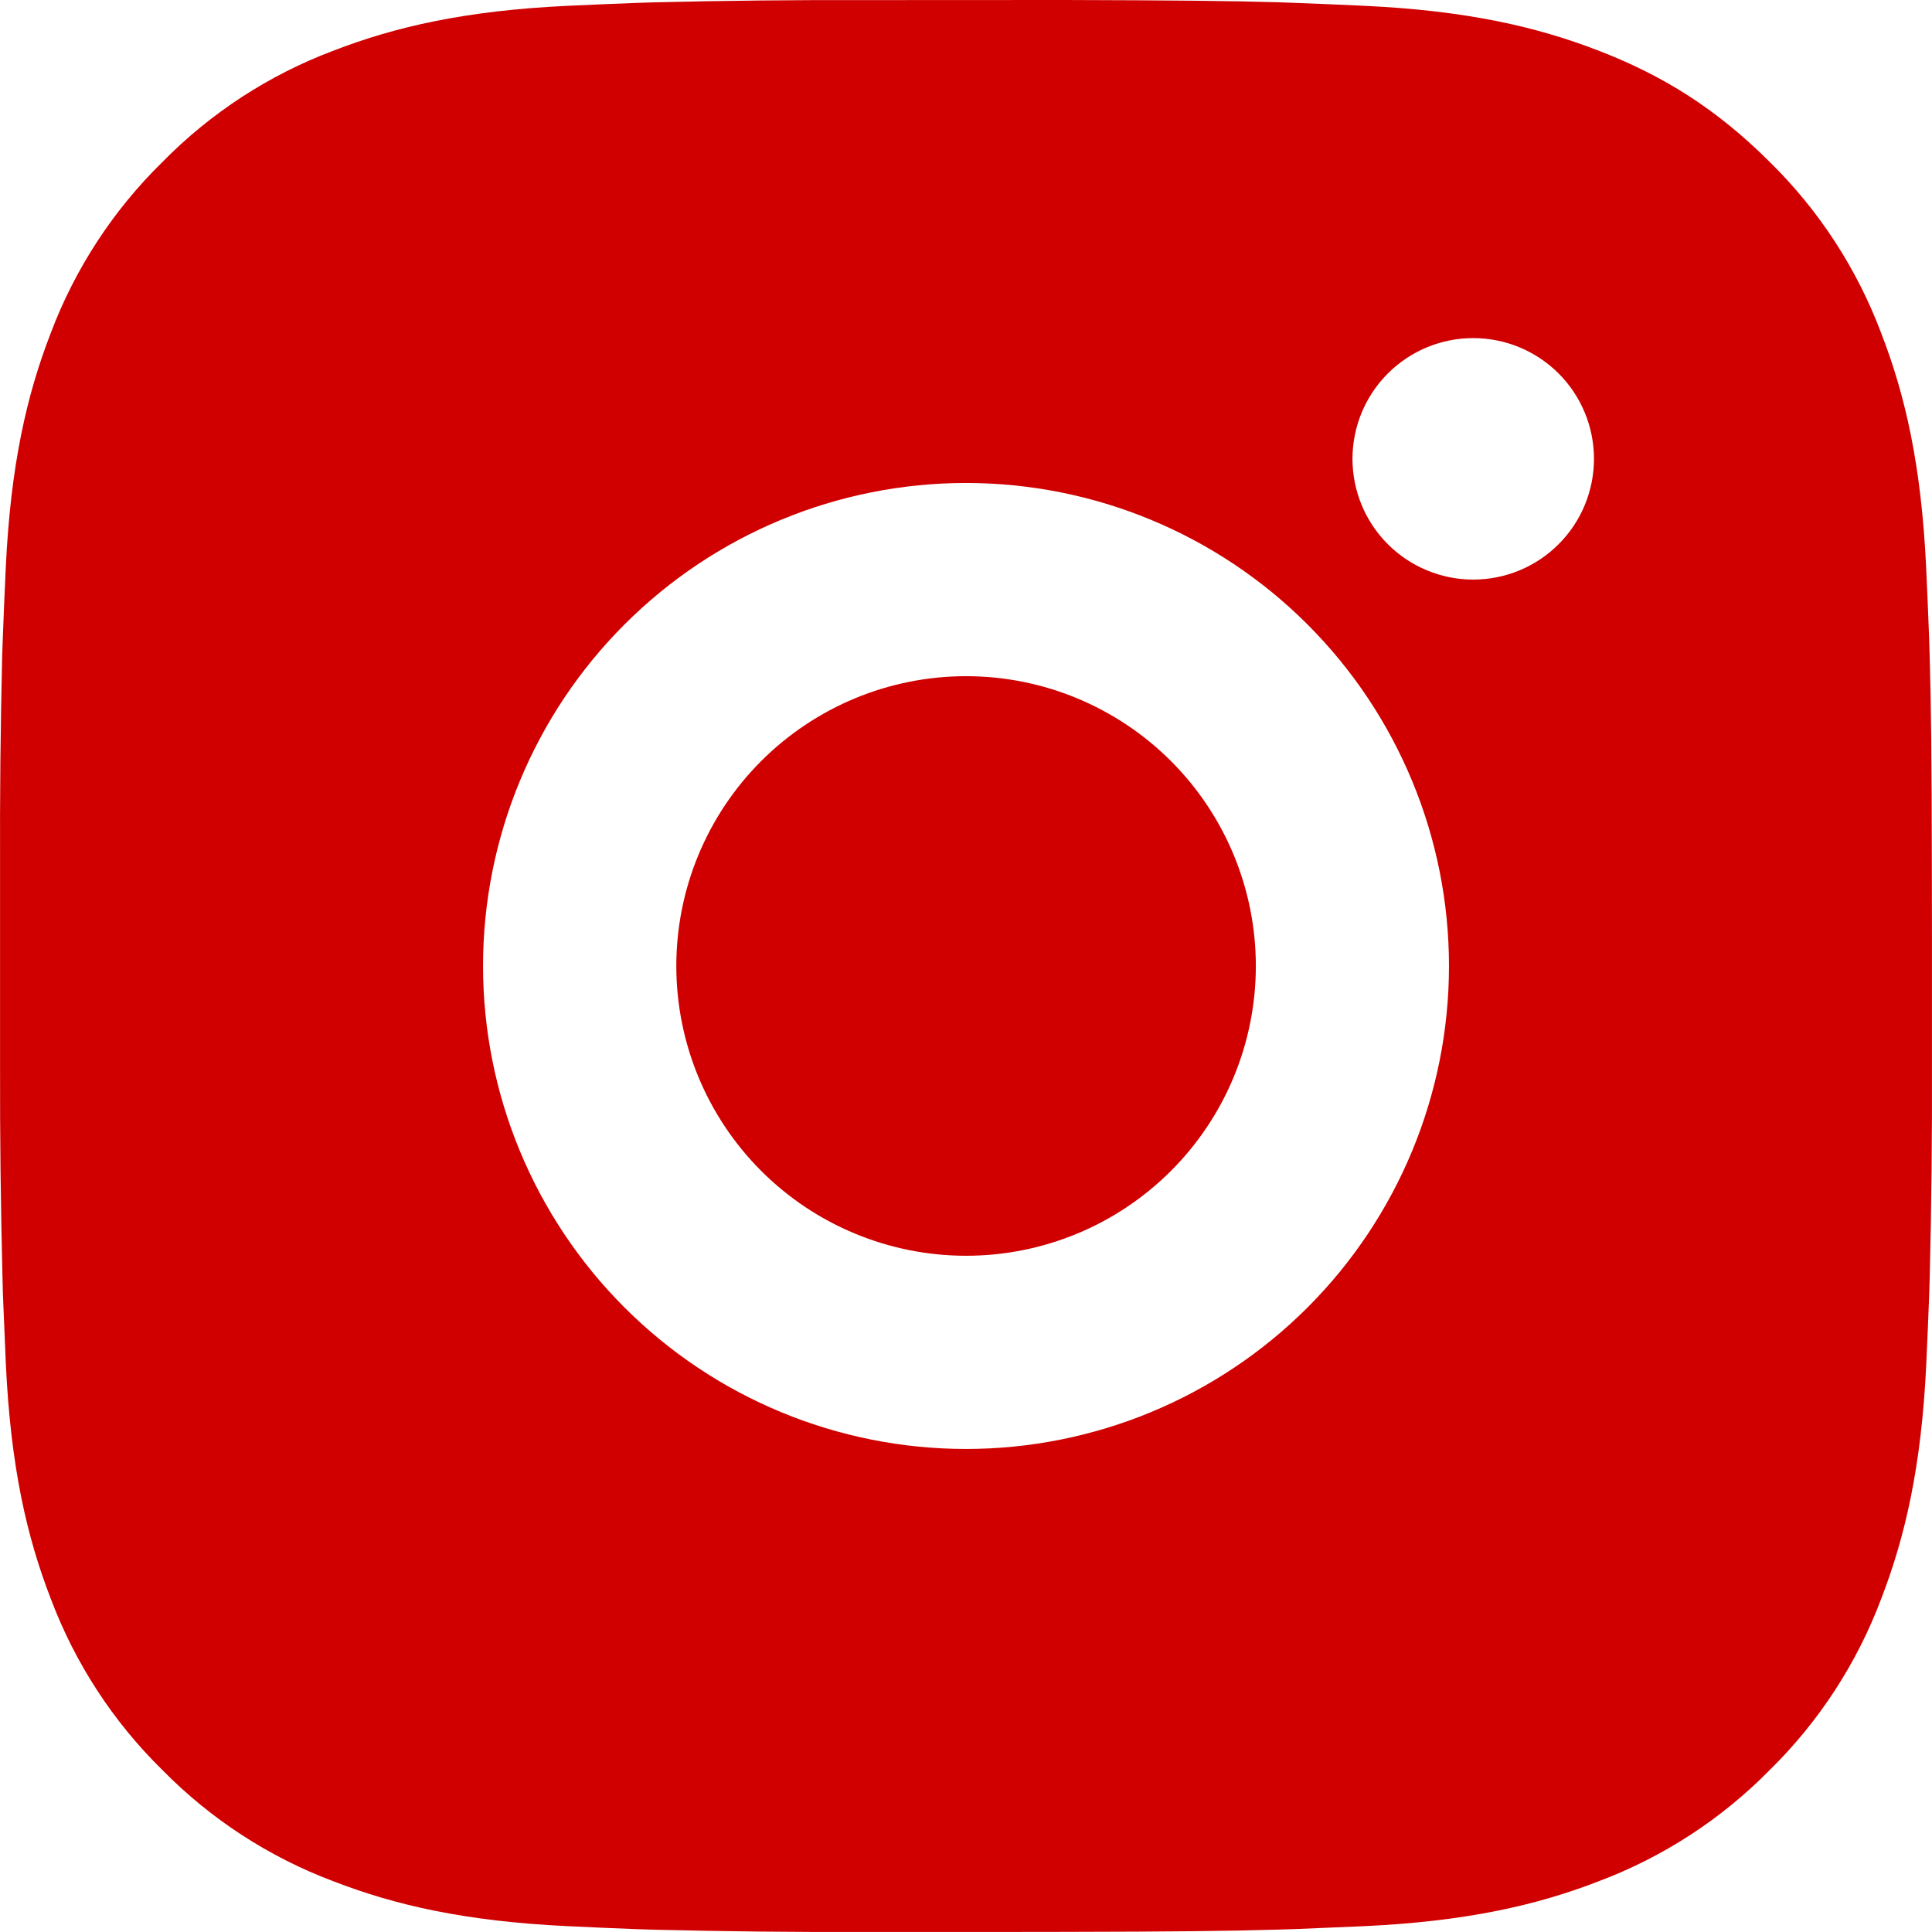 <svg xmlns="http://www.w3.org/2000/svg" width="100" height="100" viewBox="0 0 100 100" fill="none"><path d="M55.14 0C60.765 0.015 63.62 0.045 66.085 0.115L67.055 0.15C68.174 0.19 69.279 0.24 70.614 0.3C75.934 0.55 79.564 1.39 82.749 2.625C86.049 3.895 88.828 5.615 91.608 8.39C94.152 10.888 96.119 13.912 97.373 17.25C98.608 20.434 99.448 24.064 99.698 29.389C99.758 30.719 99.808 31.824 99.848 32.949L99.878 33.919C99.953 36.379 99.983 39.234 99.993 44.859L99.998 48.589V55.139C100.01 58.786 99.972 62.432 99.883 66.078L99.853 67.048C99.813 68.173 99.763 69.278 99.703 70.608C99.453 75.933 98.603 79.558 97.373 82.748C96.119 86.085 94.152 89.109 91.608 91.608C89.11 94.151 86.086 96.119 82.749 97.373C79.564 98.608 75.934 99.448 70.614 99.698L67.055 99.848L66.085 99.878C63.62 99.948 60.765 99.983 55.14 99.993L51.41 99.998H44.866C41.217 100.01 37.569 99.972 33.921 99.883L32.951 99.853C31.764 99.808 30.578 99.756 29.391 99.698C24.072 99.448 20.442 98.608 17.252 97.373C13.916 96.118 10.895 94.151 8.397 91.608C5.852 89.11 3.883 86.086 2.628 82.748C1.393 79.563 0.553 75.933 0.303 70.608L0.153 67.048L0.128 66.078C0.036 62.433 -0.006 58.786 0.003 55.139V44.859C-0.011 41.212 0.026 37.565 0.113 33.919L0.148 32.949C0.188 31.824 0.238 30.719 0.298 29.389C0.548 24.064 1.388 20.439 2.623 17.25C3.881 13.911 5.854 10.887 8.402 8.39C10.898 5.848 13.918 3.88 17.252 2.625C20.442 1.39 24.067 0.55 29.391 0.3C30.721 0.24 31.831 0.19 32.951 0.15L33.921 0.12C37.567 0.031 41.214 -0.007 44.861 0.005L55.14 0ZM50 24.999C43.37 24.999 37.012 27.633 32.324 32.322C27.635 37.01 25.002 43.368 25.002 49.999C25.002 56.629 27.635 62.988 32.324 67.676C37.012 72.364 43.37 74.998 50 74.998C56.63 74.998 62.989 72.364 67.677 67.676C72.365 62.988 74.999 56.629 74.999 49.999C74.999 43.368 72.365 37.01 67.677 32.322C62.989 27.633 56.63 24.999 50 24.999ZM50 34.999C51.97 34.999 53.921 35.386 55.74 36.14C57.56 36.894 59.214 37.998 60.607 39.391C62 40.783 63.105 42.437 63.859 44.256C64.613 46.076 65.002 48.026 65.002 49.996C65.002 51.966 64.615 53.917 63.861 55.737C63.108 57.557 62.003 59.21 60.611 60.603C59.218 61.996 57.565 63.102 55.745 63.856C53.925 64.61 51.975 64.998 50.005 64.998C46.027 64.998 42.212 63.418 39.399 60.605C36.586 57.792 35.006 53.977 35.006 49.999C35.006 46.021 36.586 42.205 39.399 39.392C42.212 36.58 46.027 34.999 50.005 34.999M76.254 17.5C74.597 17.5 73.007 18.158 71.835 19.33C70.663 20.502 70.004 22.092 70.004 23.749C70.004 25.407 70.663 26.997 71.835 28.169C73.007 29.341 74.597 29.999 76.254 29.999C77.912 29.999 79.501 29.341 80.673 28.169C81.845 26.997 82.504 25.407 82.504 23.749C82.504 22.092 81.845 20.502 80.673 19.33C79.501 18.158 77.912 17.5 76.254 17.5Z" fill="#D00000"></path></svg>